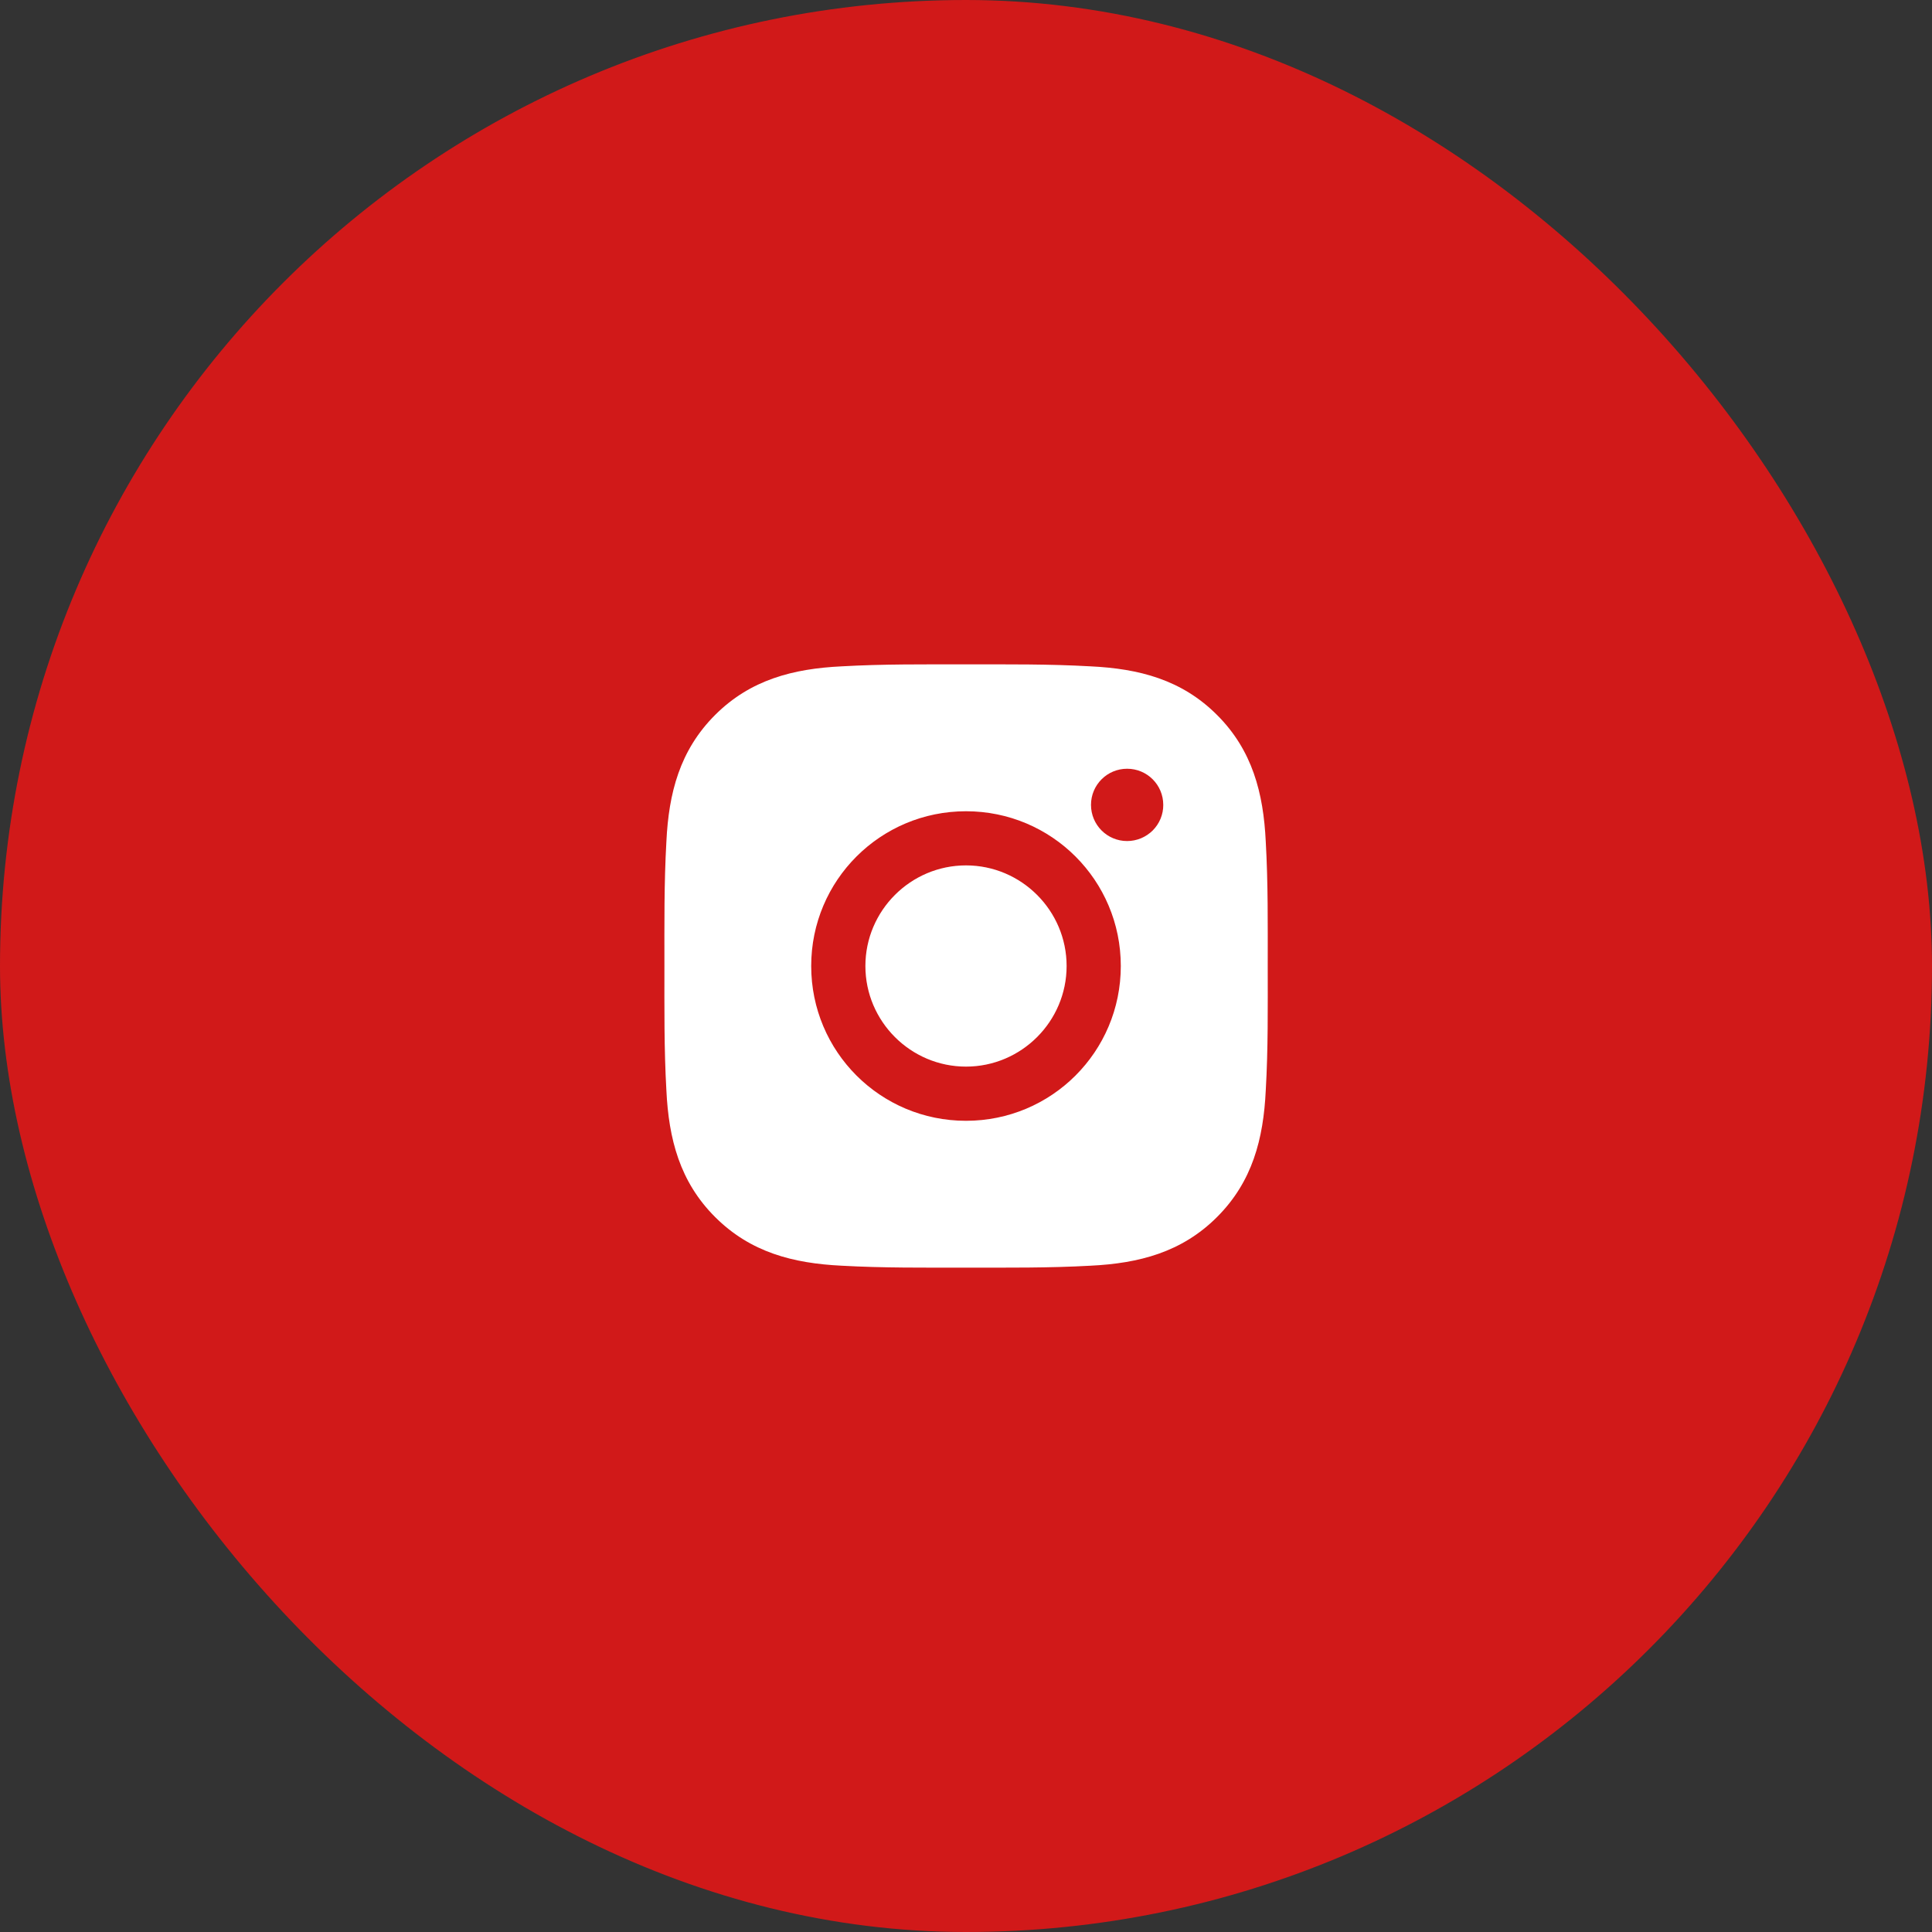 <?xml version="1.0" encoding="UTF-8"?> <svg xmlns="http://www.w3.org/2000/svg" width="40" height="40" viewBox="0 0 40 40" fill="none"><rect x="0" y="0" width="40" height="40" fill="#333333" stroke="none"/><rect x="0.5" y="0.5" width="39" height="39" rx="19.5" fill="#D11919"></rect><rect x="0.5" y="0.5" width="39" height="39" rx="19.5" stroke="#D11919"></rect><path d="M20 17.917C18.853 17.917 17.917 18.853 17.917 20C17.917 21.147 18.853 22.083 20 22.083C21.147 22.083 22.083 21.147 22.083 20C22.083 18.853 21.147 17.917 20 17.917ZM26.247 20C26.247 19.138 26.255 18.283 26.206 17.422C26.158 16.422 25.93 15.534 25.198 14.803C24.466 14.07 23.58 13.844 22.58 13.796C21.717 13.747 20.863 13.755 20.002 13.755C19.139 13.755 18.284 13.747 17.424 13.796C16.424 13.844 15.536 14.072 14.805 14.803C14.072 15.536 13.845 16.422 13.797 17.422C13.748 18.285 13.756 19.139 13.756 20C13.756 20.861 13.748 21.717 13.797 22.578C13.845 23.578 14.073 24.466 14.805 25.197C15.538 25.93 16.424 26.156 17.424 26.205C18.286 26.253 19.141 26.245 20.002 26.245C20.864 26.245 21.719 26.253 22.58 26.205C23.58 26.156 24.467 25.928 25.198 25.197C25.931 24.464 26.158 23.578 26.206 22.578C26.256 21.717 26.247 20.863 26.247 20ZM20 23.205C18.227 23.205 16.795 21.774 16.795 20C16.795 18.227 18.227 16.796 20 16.796C21.773 16.796 23.205 18.227 23.205 20C23.205 21.774 21.773 23.205 20 23.205ZM23.336 17.413C22.922 17.413 22.588 17.078 22.588 16.664C22.588 16.25 22.922 15.916 23.336 15.916C23.75 15.916 24.084 16.25 24.084 16.664C24.085 16.763 24.065 16.86 24.028 16.951C23.99 17.042 23.935 17.124 23.866 17.194C23.796 17.263 23.713 17.318 23.623 17.356C23.532 17.393 23.434 17.413 23.336 17.413Z" fill="white"></path></svg> 